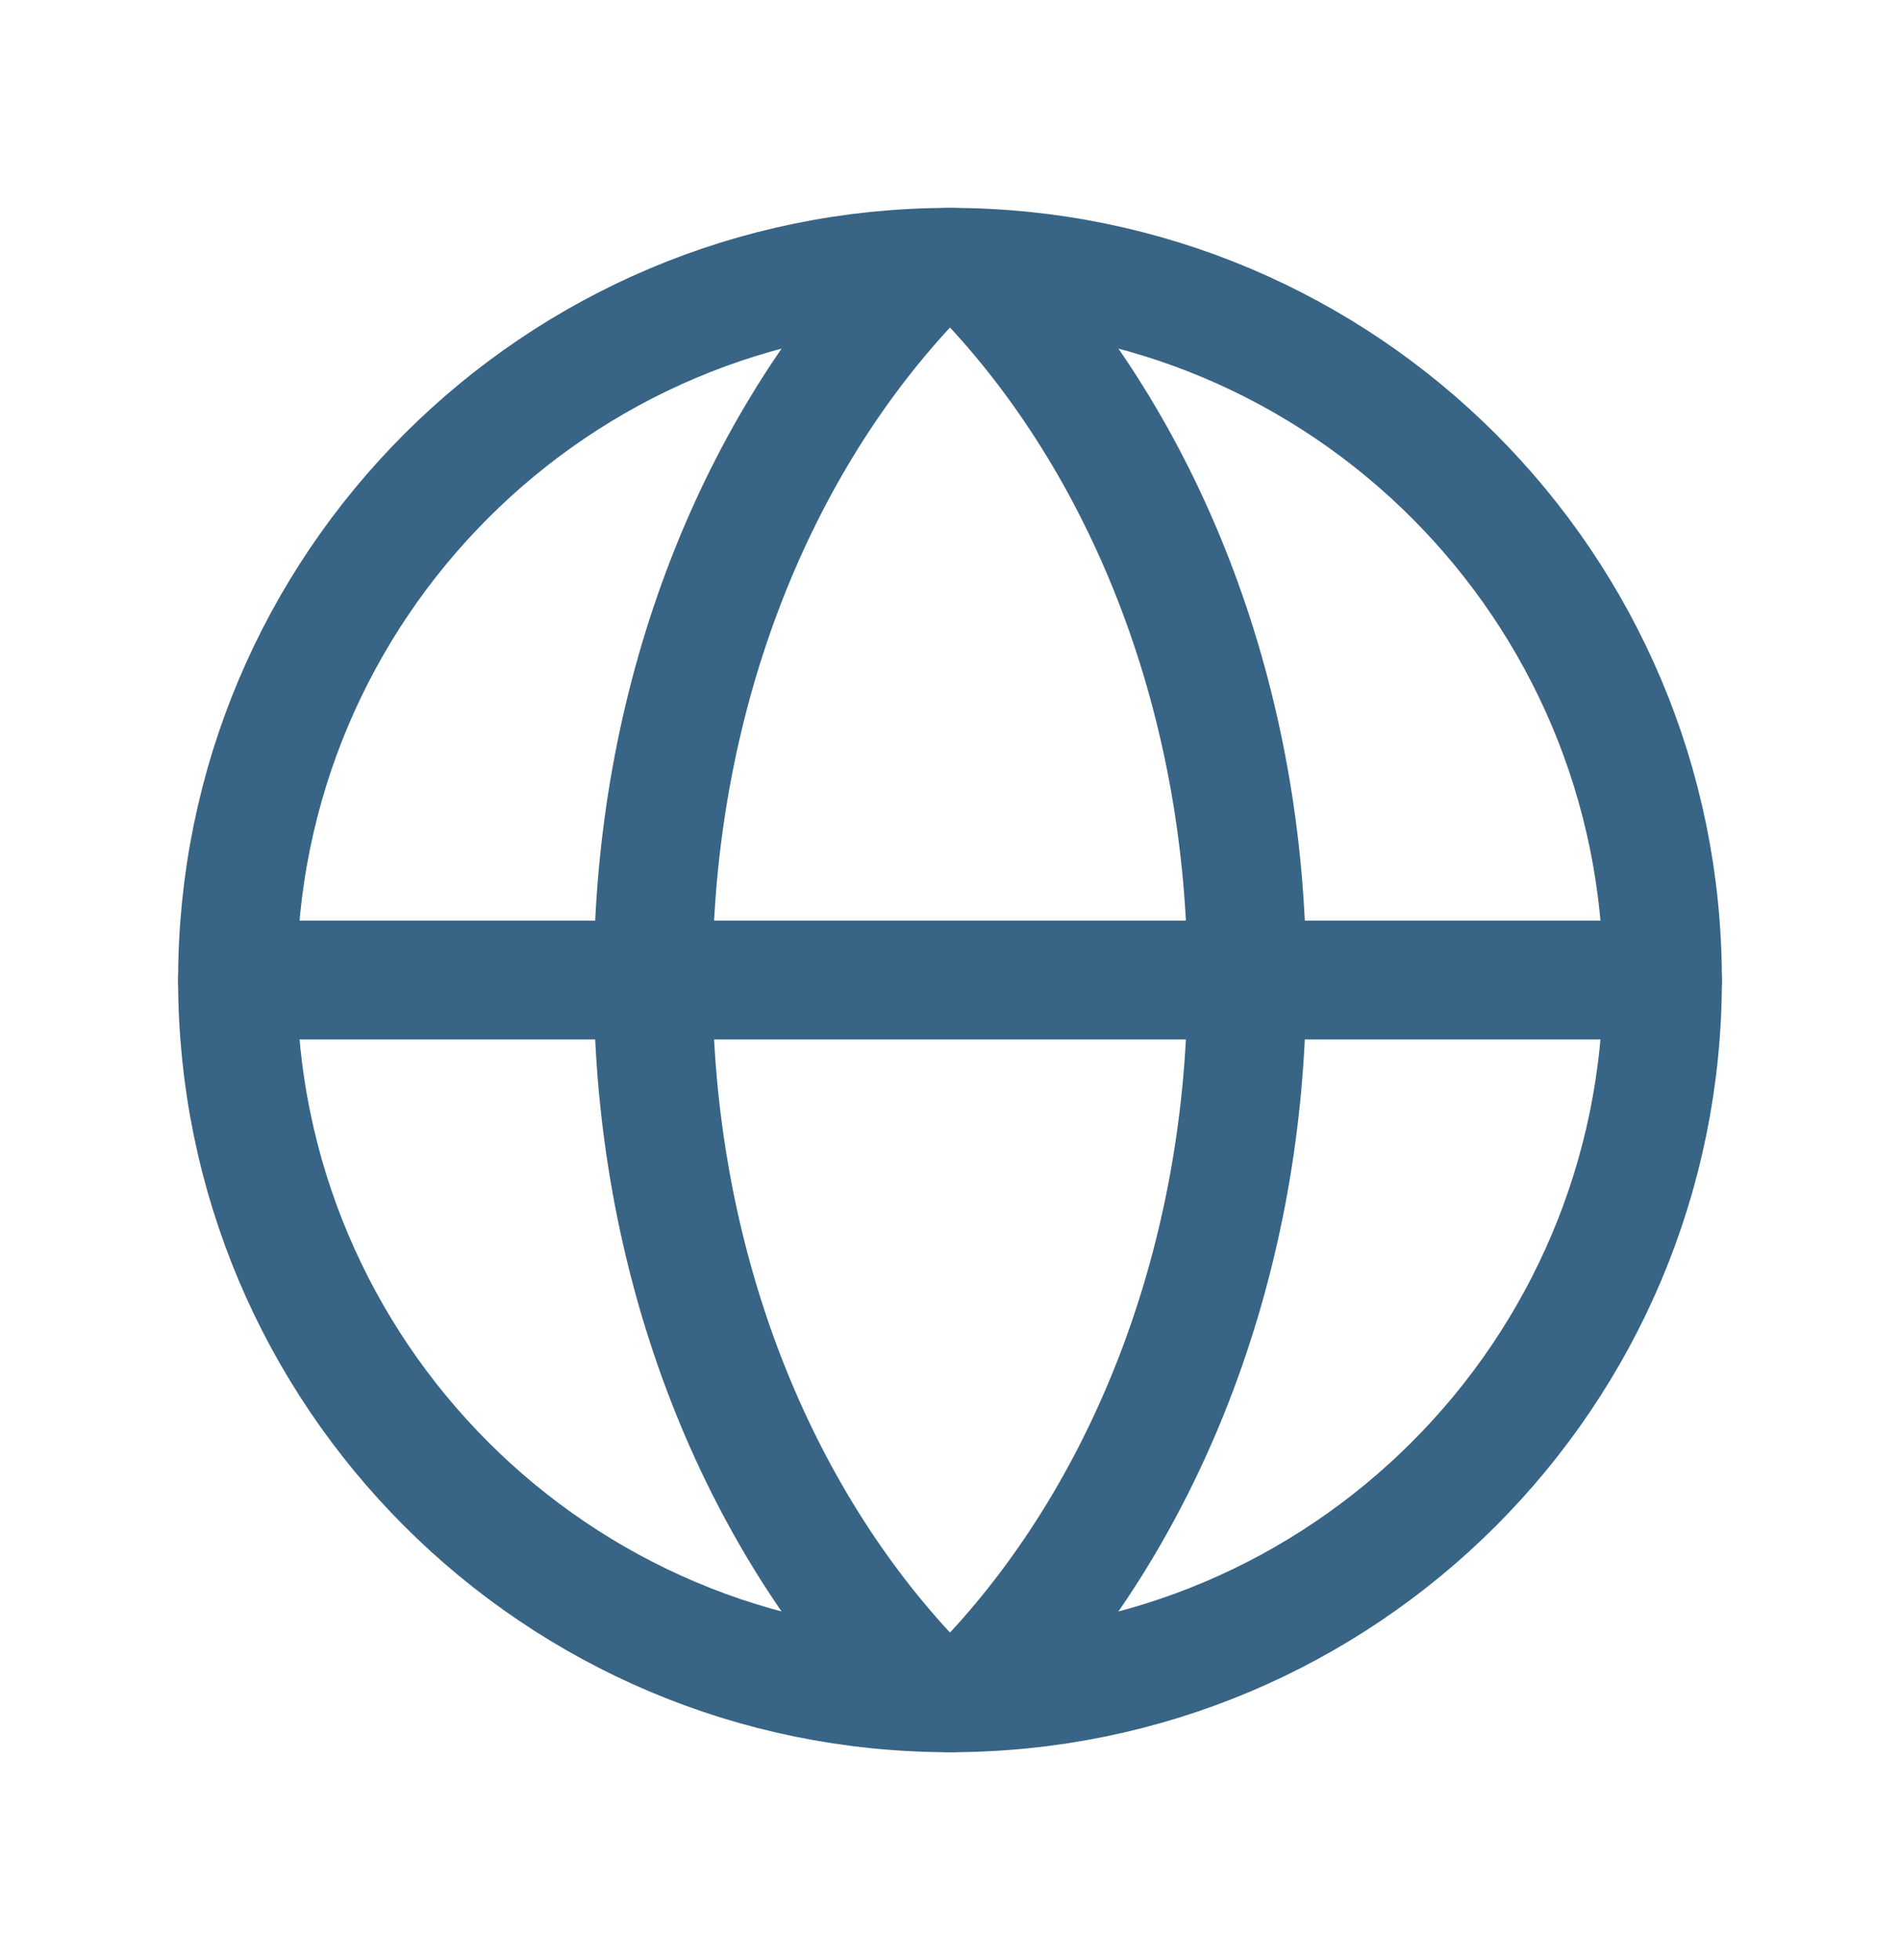 <?xml version="1.0" encoding="UTF-8"?> <svg xmlns="http://www.w3.org/2000/svg" width="32" height="33" viewBox="0 0 32 33" fill="none"><g clip-path="url(#clip0_59_323)"><path d="M16 28.5C22.627 28.5 28 23.127 28 16.5C28 9.873 22.627 4.5 16 4.5C9.373 4.5 4 9.873 4 16.5C4 23.127 9.373 28.5 16 28.5Z" stroke="#386485" stroke-width="2" stroke-linecap="round" stroke-linejoin="round"></path><path d="M11 16.5C11 21.182 12.666 25.365 15.285 28.186C15.376 28.285 15.486 28.364 15.61 28.418C15.733 28.472 15.866 28.5 16 28.5C16.134 28.5 16.267 28.472 16.39 28.418C16.514 28.364 16.624 28.285 16.715 28.186C19.334 25.365 21 21.182 21 16.5C21 11.817 19.334 7.635 16.715 4.814C16.624 4.715 16.514 4.636 16.39 4.582C16.267 4.528 16.134 4.5 16 4.5C15.866 4.5 15.733 4.528 15.61 4.582C15.486 4.636 15.376 4.715 15.285 4.814C12.666 7.635 11 11.817 11 16.5Z" stroke="#386485" stroke-width="2" stroke-linecap="round" stroke-linejoin="round"></path><path d="M4 16.5H28" stroke="#386485" stroke-width="2" stroke-linecap="round" stroke-linejoin="round"></path></g><defs><clipPath id="clip0_59_323"><rect width="32" height="32" fill="white" transform="translate(0 0.5)"></rect></clipPath></defs></svg> 